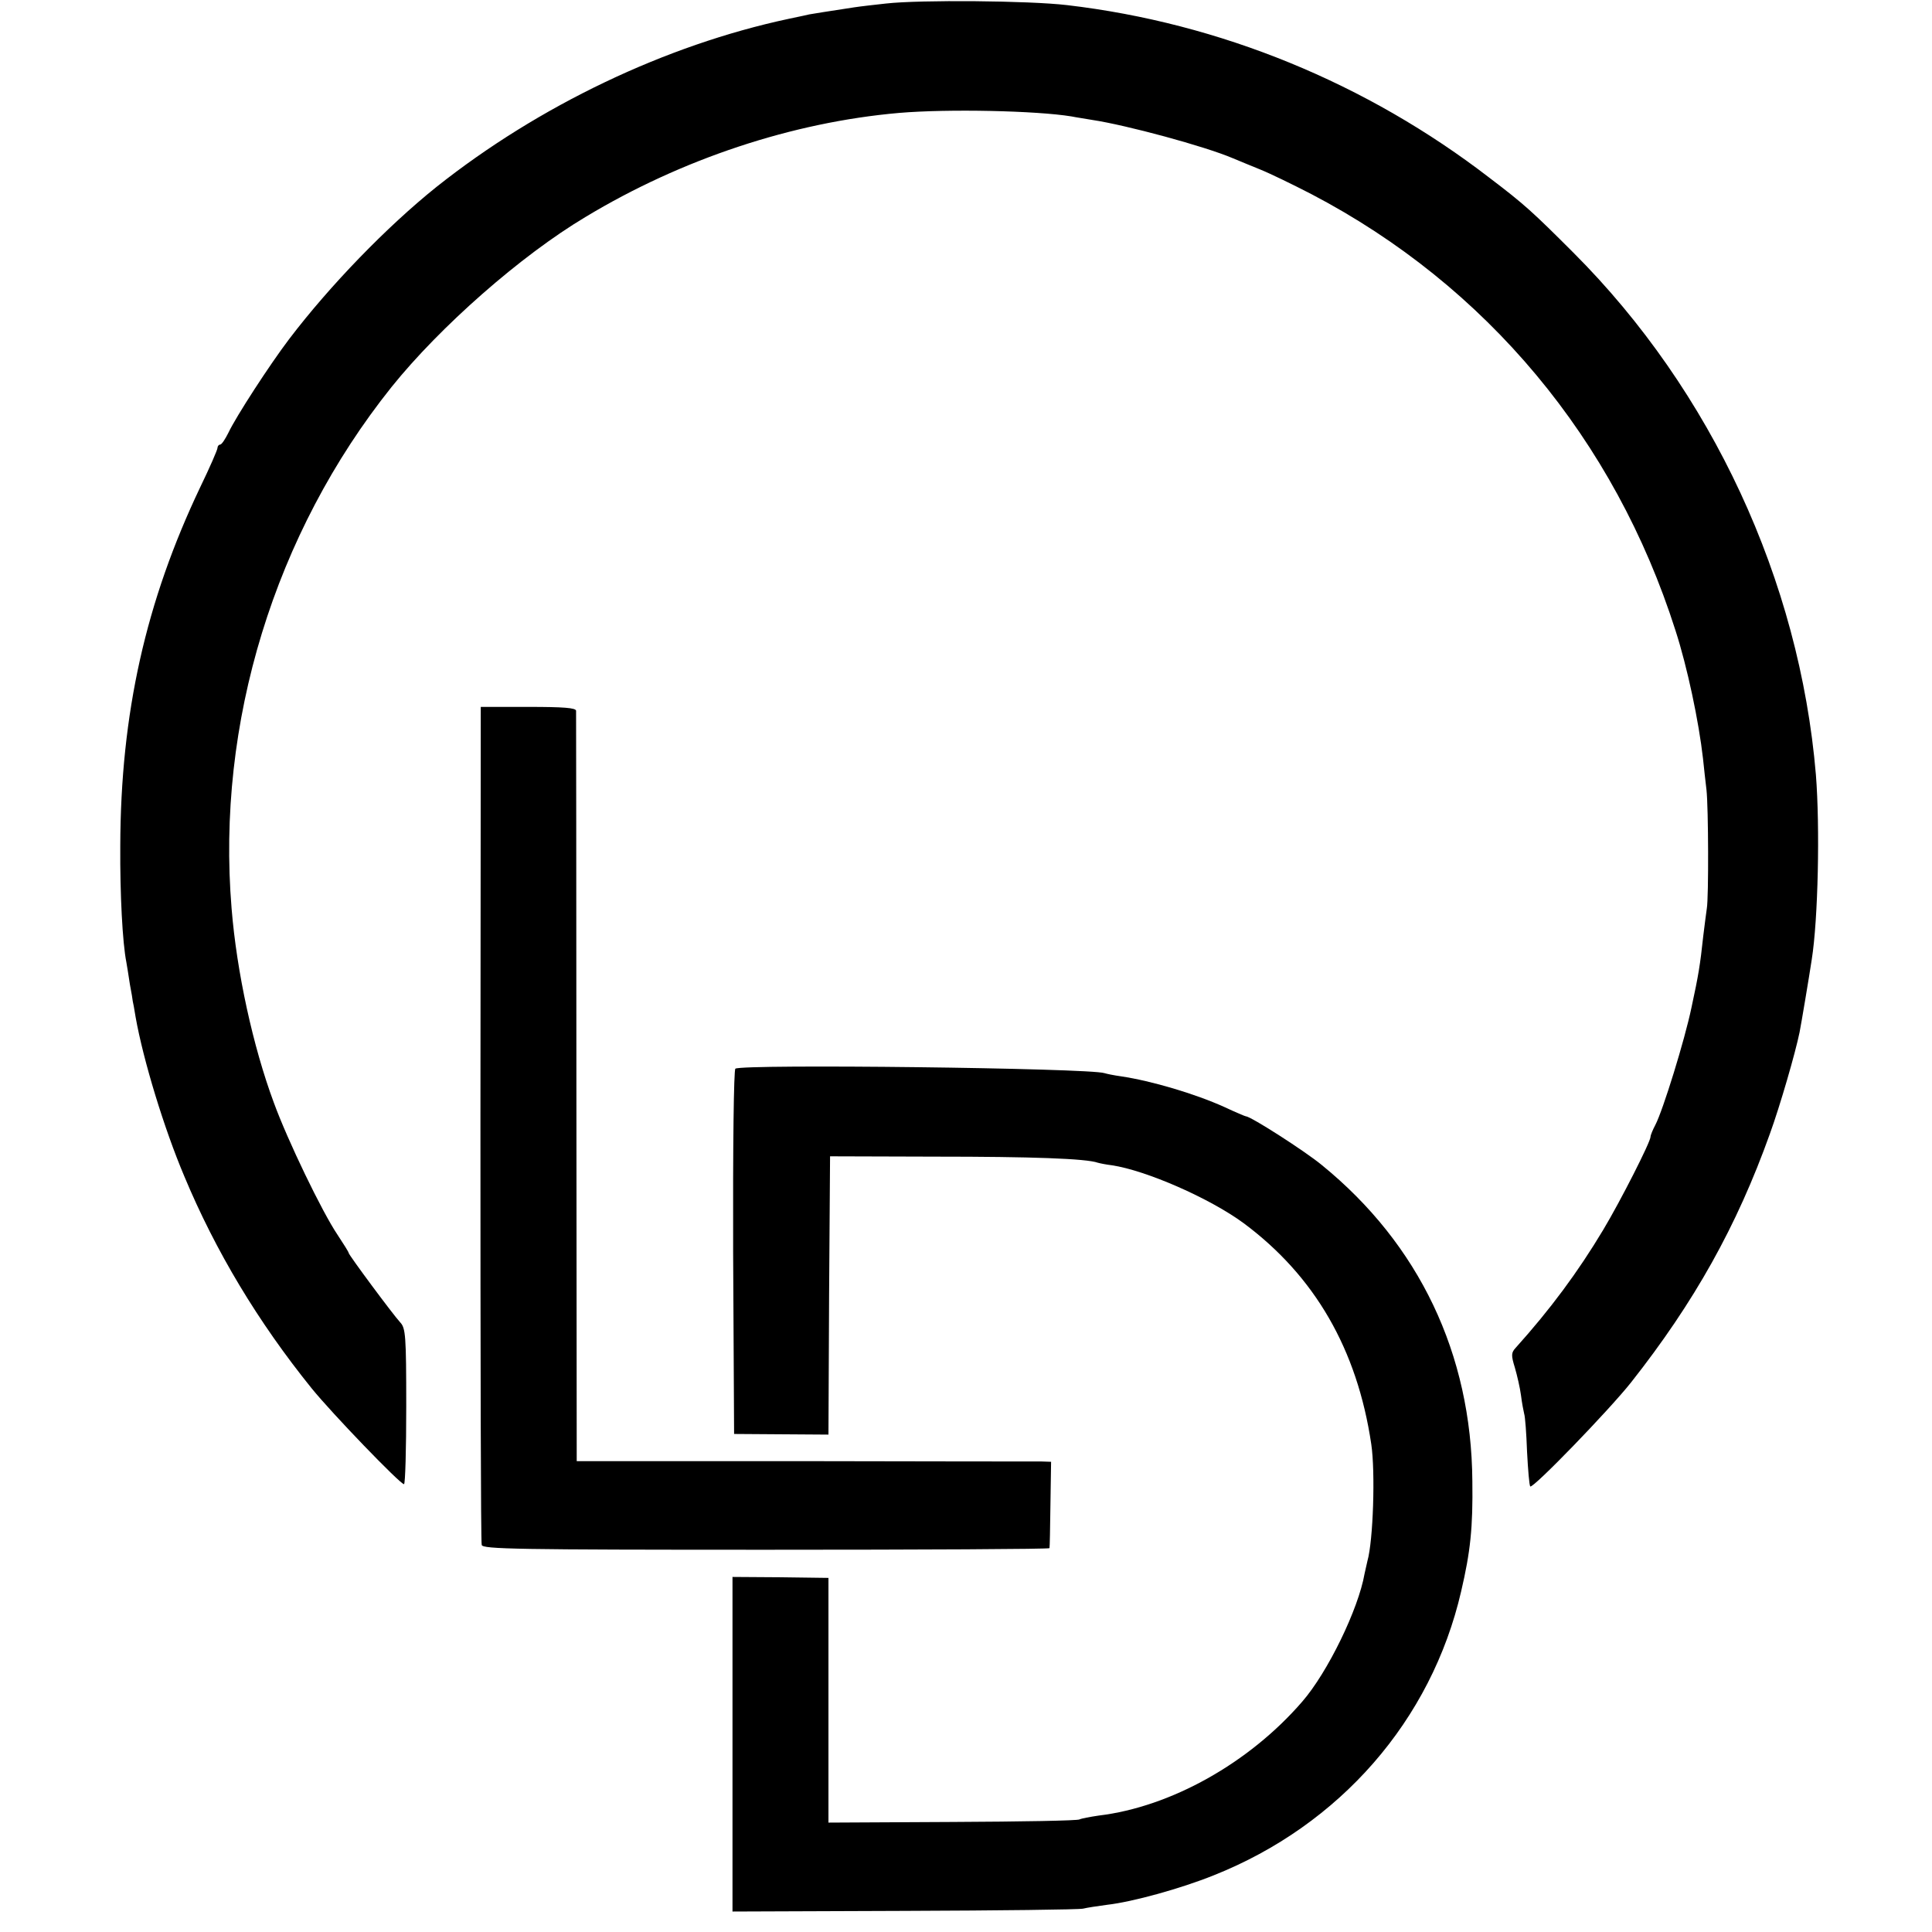 <?xml version="1.0" standalone="no"?>
<!DOCTYPE svg PUBLIC "-//W3C//DTD SVG 20010904//EN"
 "http://www.w3.org/TR/2001/REC-SVG-20010904/DTD/svg10.dtd">
<svg version="1.0" xmlns="http://www.w3.org/2000/svg"
 width="604pt" height="604pt" viewBox="0 0 604 604"
 preserveAspectRatio="xMidYMid meet">
<g transform="translate(0,604) scale(0.1,-0.1)"
fill="#000000" stroke="none">
<path d="M2770 6029 c-36 -4 -81 -9 -100 -12 -73 -11 -135 -21 -140 -22 -3 -1
-32 -7 -65 -14 -384 -82 -780 -271 -1100 -525 -156 -125 -334 -309 -461 -476
-60 -79 -166 -242 -190 -293 -10 -20 -21 -37 -26 -37 -4 0 -8 -5 -8 -10 0 -6
-24 -61 -54 -123 -170 -357 -249 -707 -250 -1122 -1 -151 7 -303 19 -363 2
-11 7 -42 11 -69 5 -26 9 -50 9 -53 1 -3 5 -25 9 -50 24 -135 89 -348 152
-497 98 -235 231 -456 398 -663 64 -79 277 -300 289 -300 4 0 7 109 7 243 0
223 -2 245 -19 263 -23 25 -161 211 -161 217 0 3 -16 28 -35 57 -48 71 -156
295 -199 413 -65 175 -116 408 -132 607 -48 579 134 1172 500 1630 151 188
404 411 607 532 300 181 647 296 980 325 154 13 429 7 539 -11 14 -3 43 -7 65
-11 106 -16 351 -82 440 -120 17 -7 55 -23 85 -35 30 -12 102 -47 160 -77 547
-286 948 -767 1138 -1364 37 -114 73 -285 86 -400 3 -30 8 -74 11 -99 6 -55 7
-335 1 -370 -2 -14 -7 -52 -11 -85 -10 -93 -15 -123 -37 -225 -21 -101 -89
-321 -113 -367 -8 -15 -15 -32 -15 -37 0 -16 -94 -201 -148 -291 -79 -132
-166 -249 -273 -368 -15 -16 -15 -24 -3 -63 7 -24 16 -63 19 -86 3 -24 8 -50
10 -58 3 -8 7 -62 9 -119 3 -57 7 -105 10 -108 8 -8 246 238 315 325 198 251
331 489 434 777 32 88 80 254 93 318 5 25 30 174 38 227 20 126 26 414 13 578
-51 607 -326 1200 -758 1632 -127 127 -153 151 -261 233 -385 297 -844 485
-1322 541 -119 14 -459 17 -566 5z"/>
<path d="M1502 2528 c0 -717 1 -1310 4 -1318 3 -13 109 -15 889 -15 487 0 886
2 886 5 1 3 2 65 3 138 l2 132 -31 1 c-16 0 -350 0 -741 1 l-711 0 -1 1166 c0
642 -1 1173 -1 1180 -1 9 -38 12 -150 12 l-148 0 -1 -1302z"/>
<path d="M2299 2699 c-5 -3 -8 -239 -7 -574 l3 -568 147 -1 148 -1 2 435 3
435 330 -1 c299 0 471 -6 507 -19 7 -2 27 -6 44 -8 107 -16 306 -103 412 -181
222 -165 355 -394 399 -691 13 -87 6 -302 -12 -365 -2 -8 -6 -26 -9 -40 -19
-110 -115 -308 -195 -400 -166 -192 -411 -329 -636 -356 -27 -4 -54 -9 -60
-12 -5 -4 -184 -7 -397 -8 l-388 -2 0 382 0 383 -150 2 -150 1 0 -523 0 -523
538 2 c295 1 546 4 558 7 12 3 45 8 75 12 80 9 231 51 333 92 395 157 681 485
774 888 29 124 37 199 35 345 -3 397 -166 740 -471 988 -52 43 -222 152 -237
152 -2 0 -33 13 -67 29 -93 42 -229 82 -323 96 -22 3 -46 8 -52 10 -47 16
-1130 29 -1154 14z"/>
</g>
</svg>
